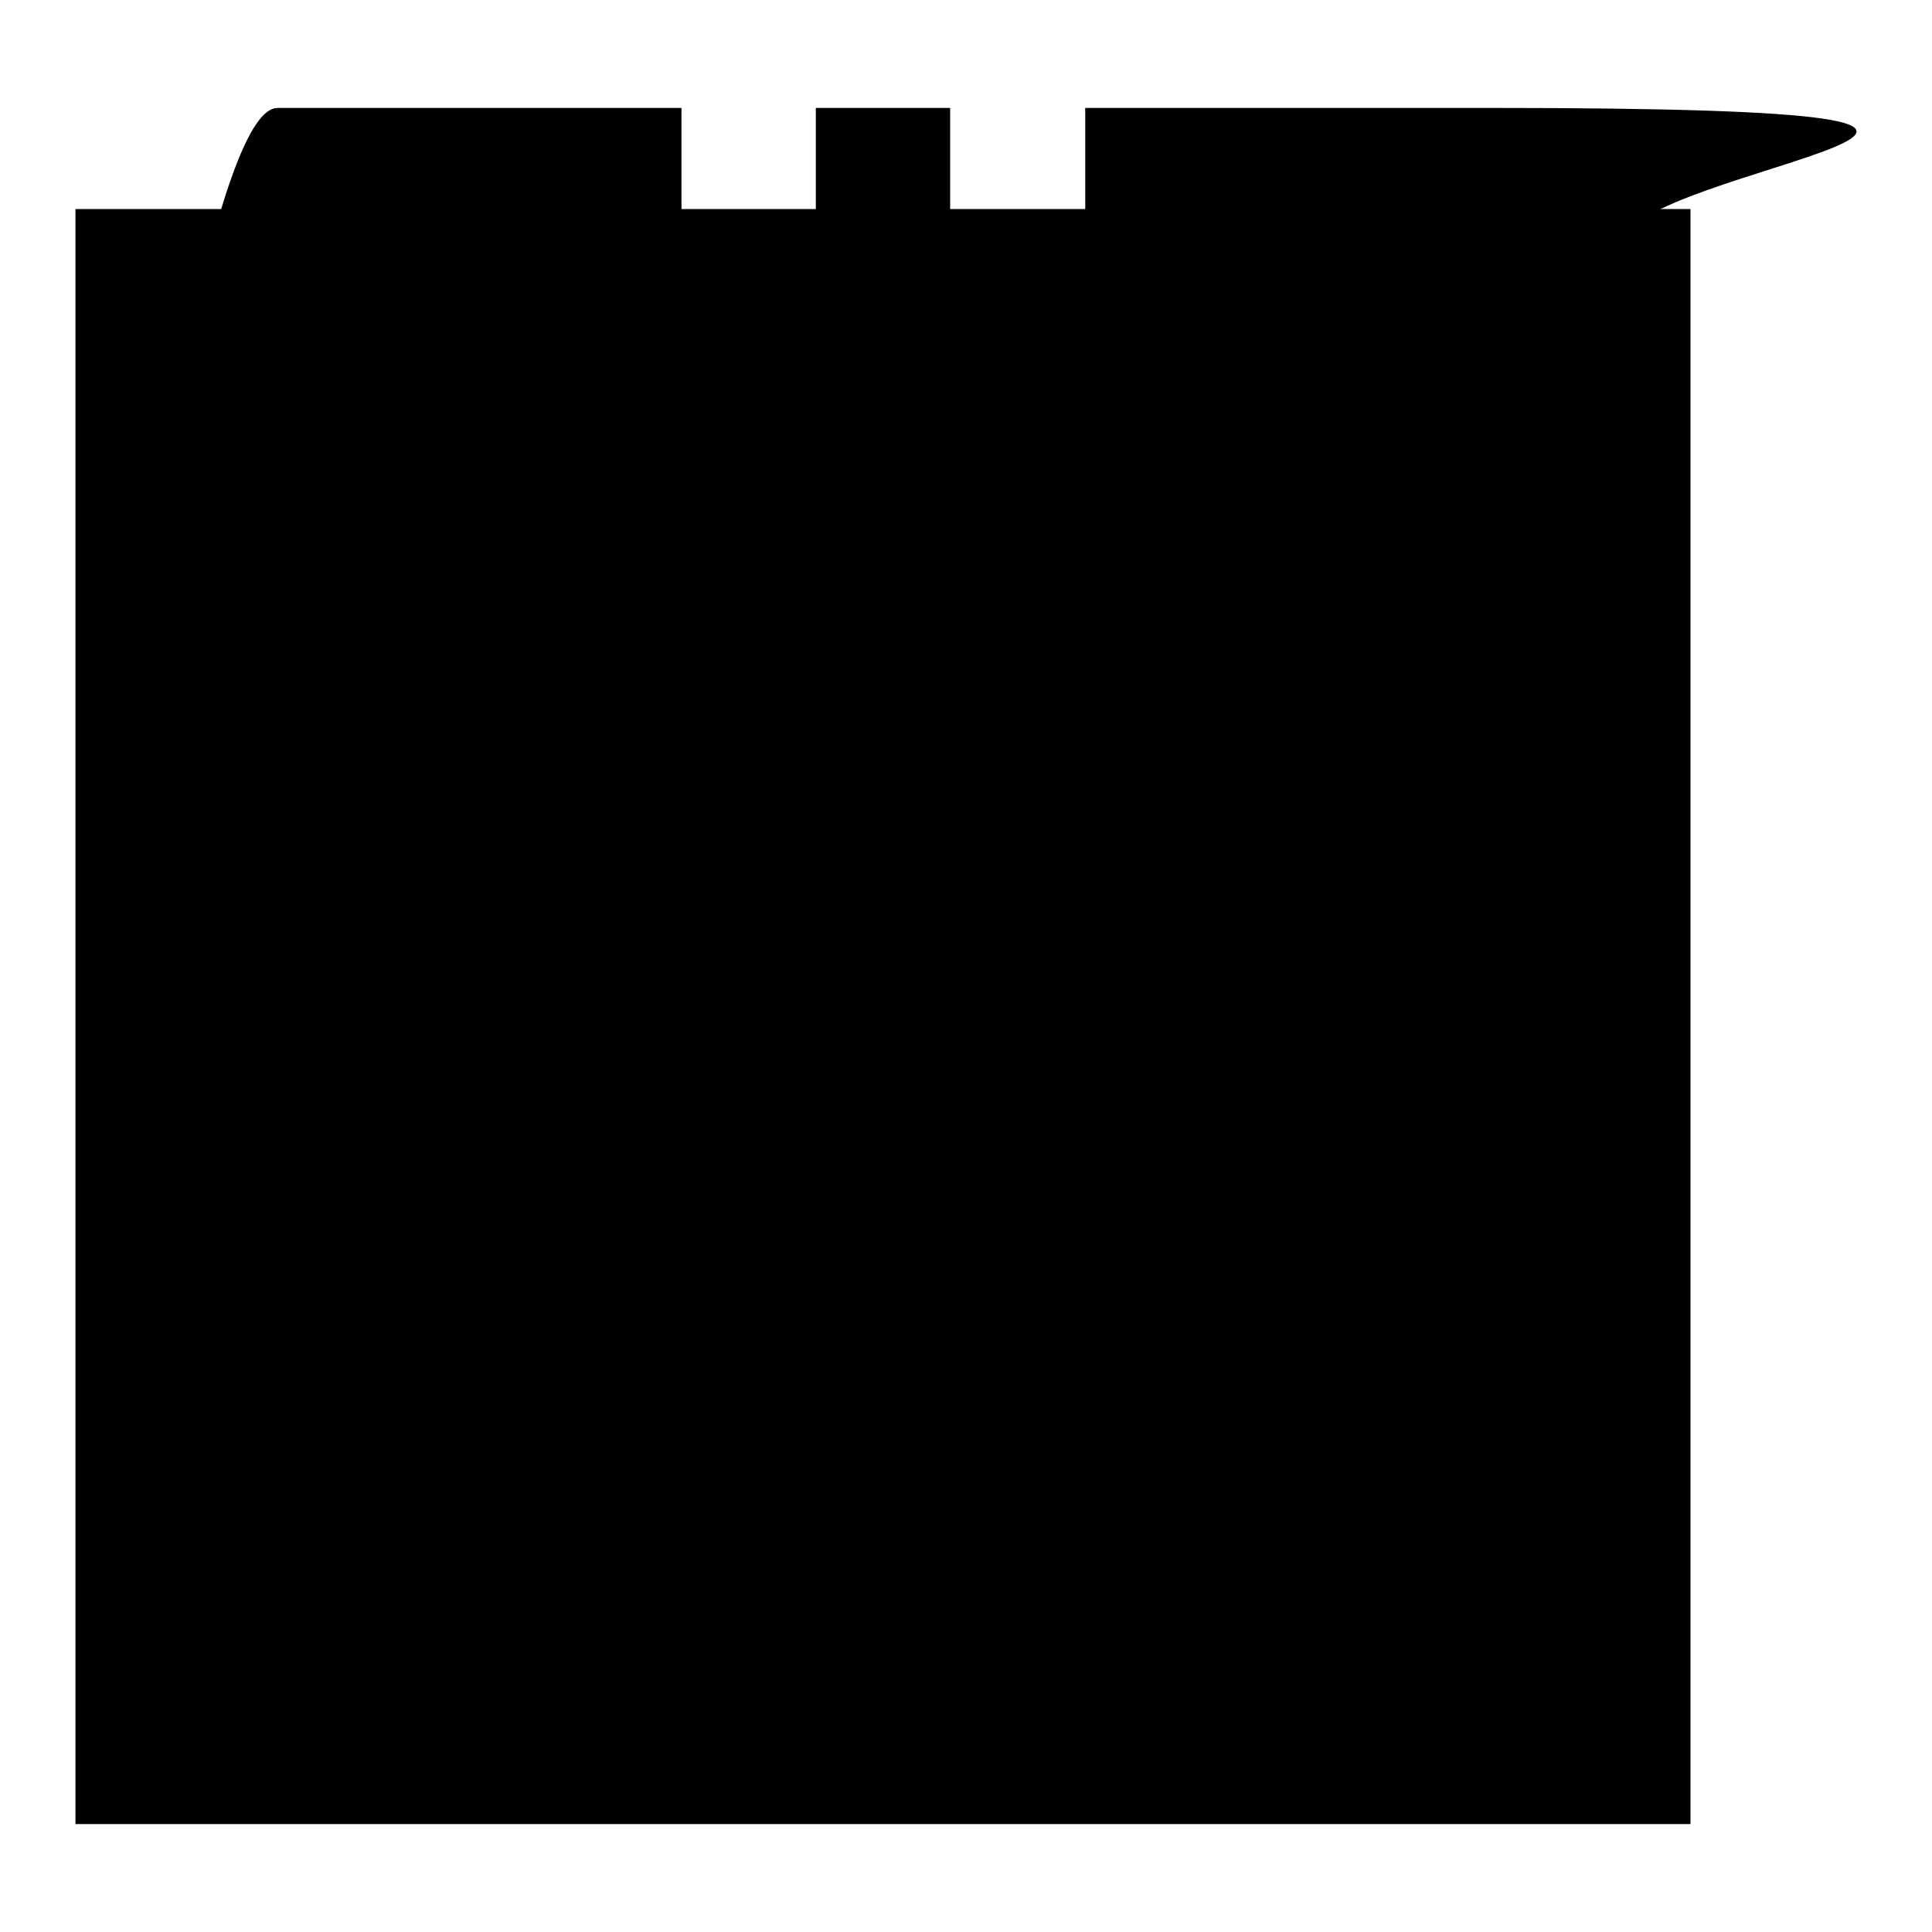 <?xml version="1.0" encoding="utf-8"?>
<!-- Svg Vector Icons : http://www.onlinewebfonts.com/icon -->
<!DOCTYPE svg PUBLIC "-//W3C//DTD SVG 1.1//EN" "http://www.w3.org/Graphics/SVG/1.1/DTD/svg11.dtd">
<svg version="1.1" xmlns="http://www.w3.org/2000/svg" xmlns:xlink="http://www.w3.org/1999/xlink" x="0px" y="0px" viewBox="0 0 256 256" enable-background="new 0 0 256 256" xml:space="preserve">
<g><g><path fill="#000000" d="M10,27.7h214v214H10V27.7z"/><path fill="#000000" d="M117,130.3l35.7-35.7h-26.8V14.3h-17.8v80.2H81.3L117,130.3z M197.3,14.3h-53.5v17.7h53.5v125.1H36.8V32.1h53.5V14.3H36.8c-9.8,0-17.8,80.2-17.8,17.8V157c0,9.8,80.2,17.8,17.8,17.8h160.5c9.8,0,17.8,80.2,17.8-17.8V32.2C215.1,22.3,295.3,14.3,197.3,14.3L197.3,14.3z"/></g></g>
</svg>